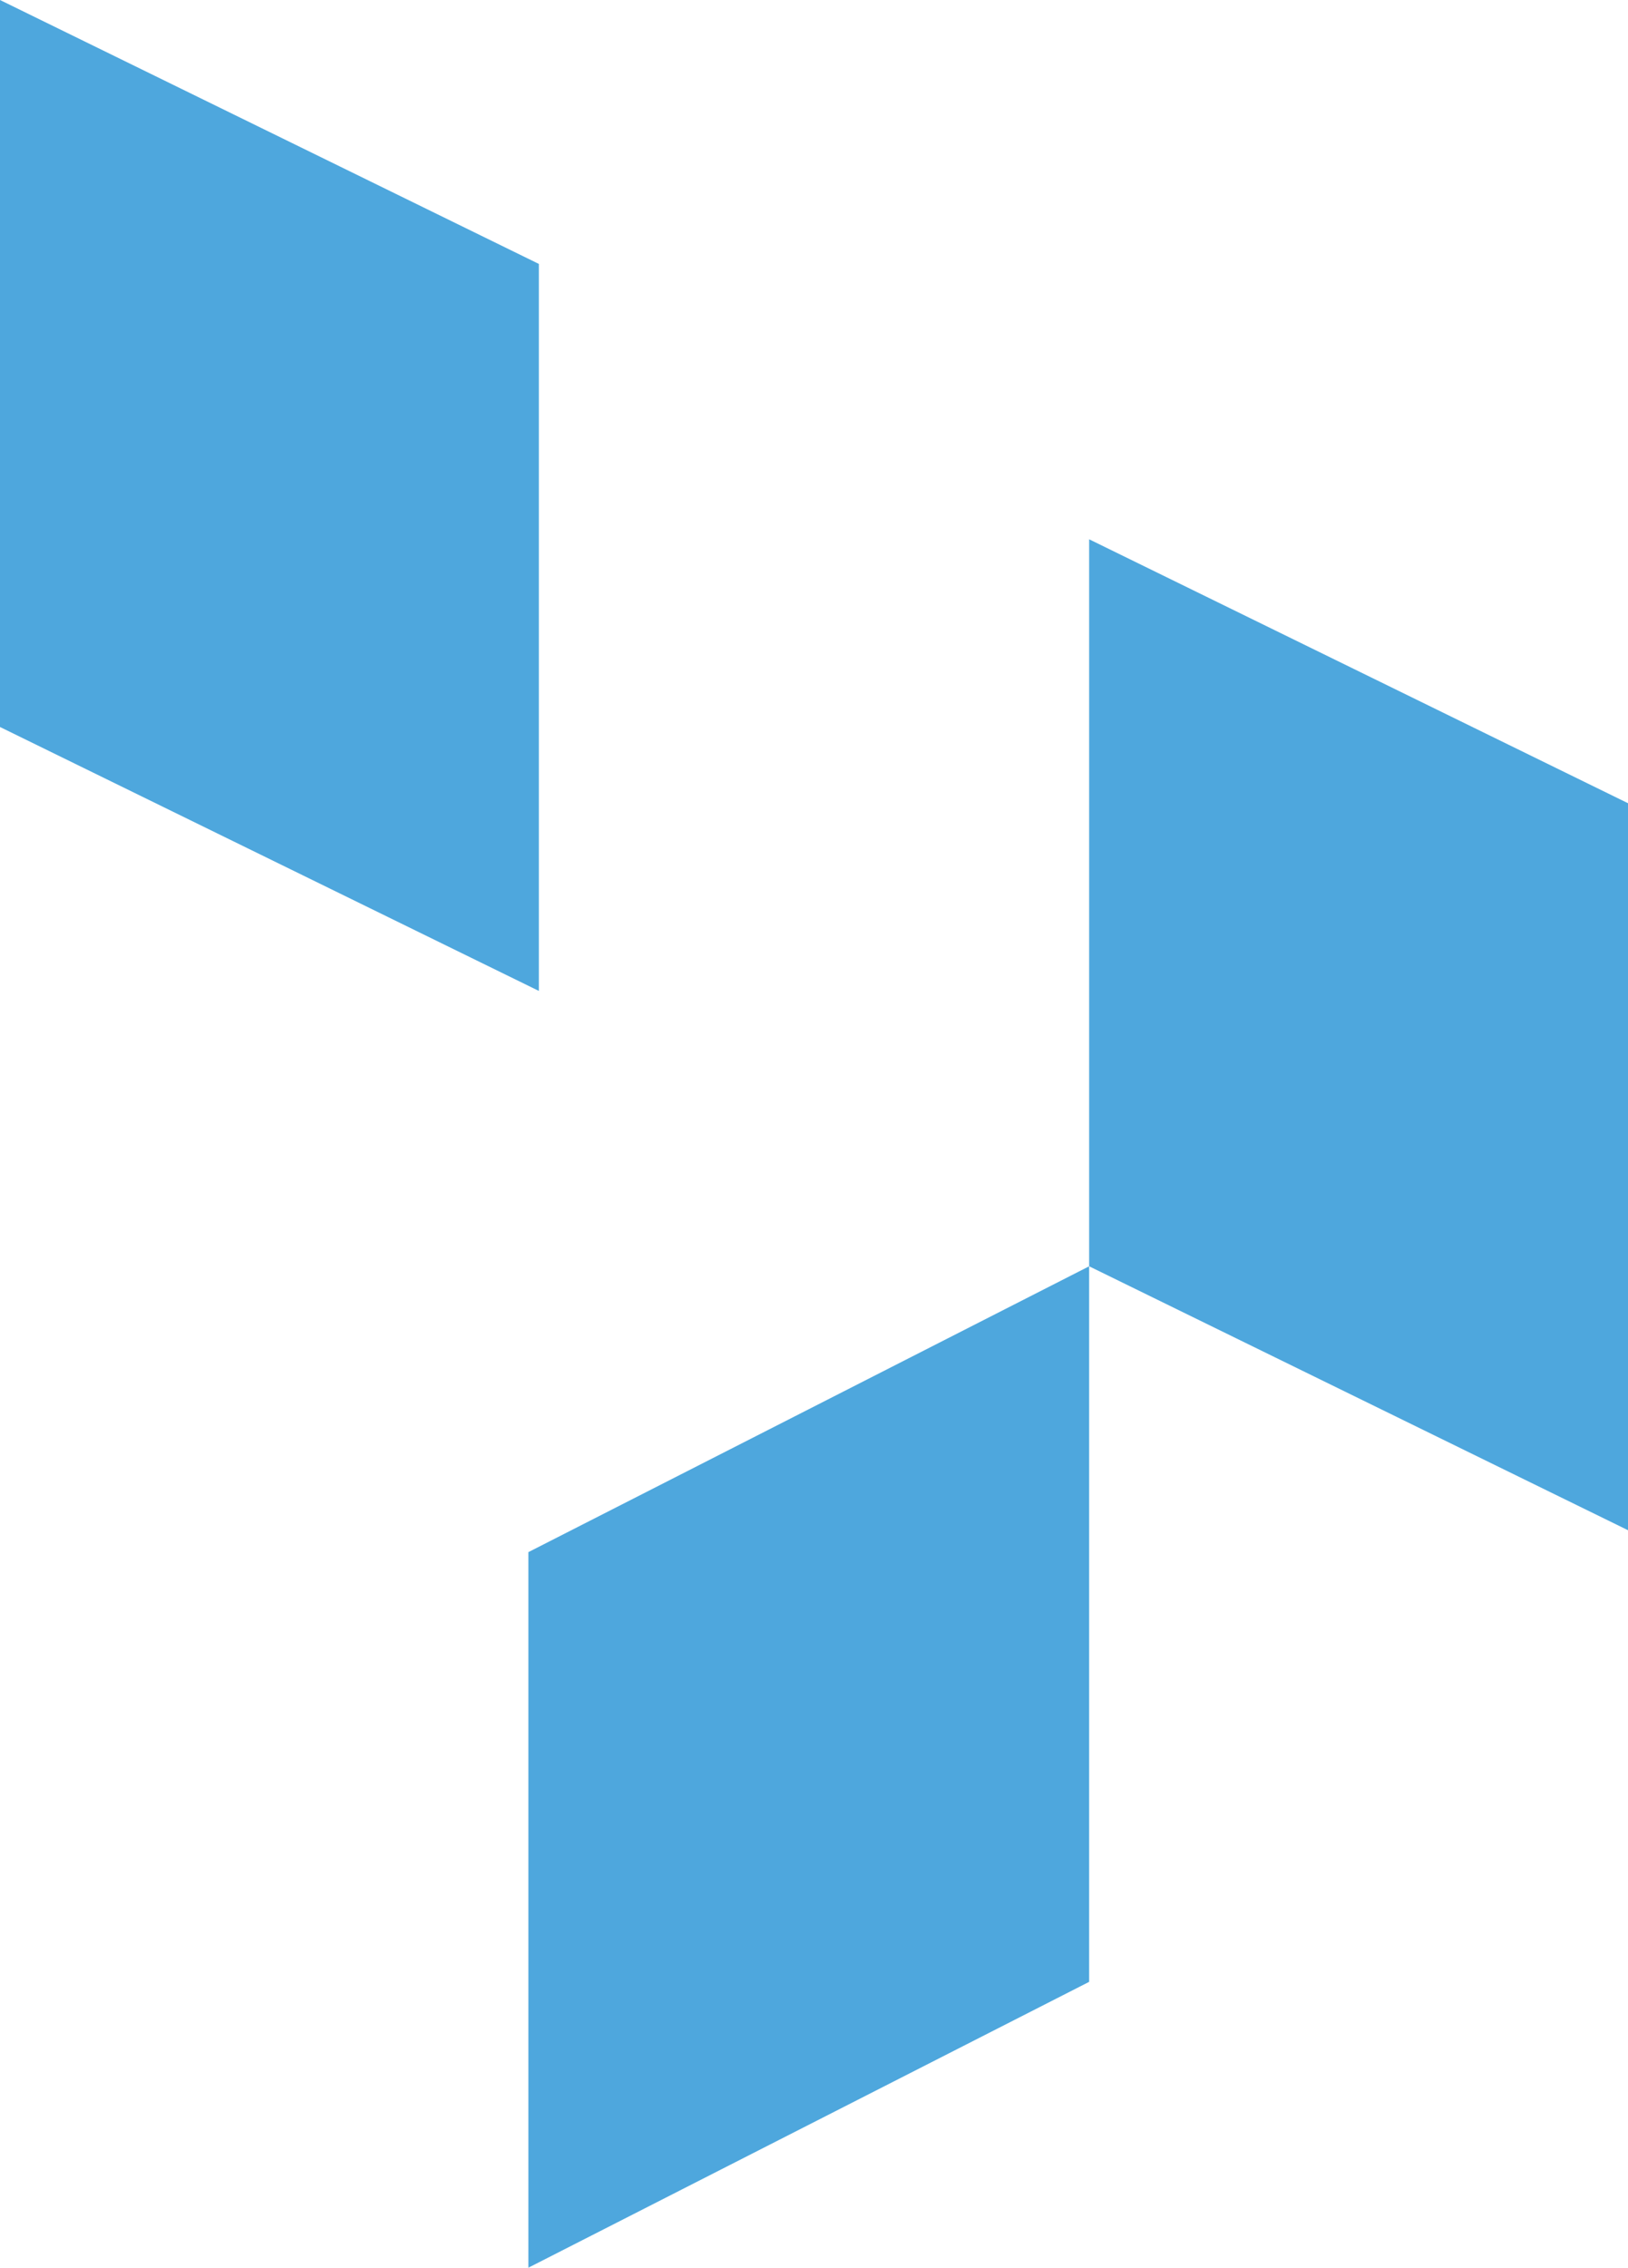 <?xml version="1.0" encoding="UTF-8"?> <!-- Generator: Adobe Illustrator 24.1.1, SVG Export Plug-In . SVG Version: 6.00 Build 0) --> <svg xmlns="http://www.w3.org/2000/svg" xmlns:xlink="http://www.w3.org/1999/xlink" version="1.1" id="Layer_1" x="0px" y="0px" viewBox="0 0 171 238" style="enable-background:new 0 0 171 238;" xml:space="preserve"> <style type="text/css"> .st0{fill:#4EA7DD;} </style> <g> <g> <polygon class="st0" points="114.4,208 55.5,238 55.5,162.9 114.4,132.9 "></polygon> </g> <g> <polygon class="st0" points="0,76.3 56.6,104 56.6,27.7 0,0 "></polygon> </g> <g> <polygon class="st0" points="114.4,132.9 171,160.6 171,84.3 114.4,56.6 "></polygon> </g> </g> </svg> 